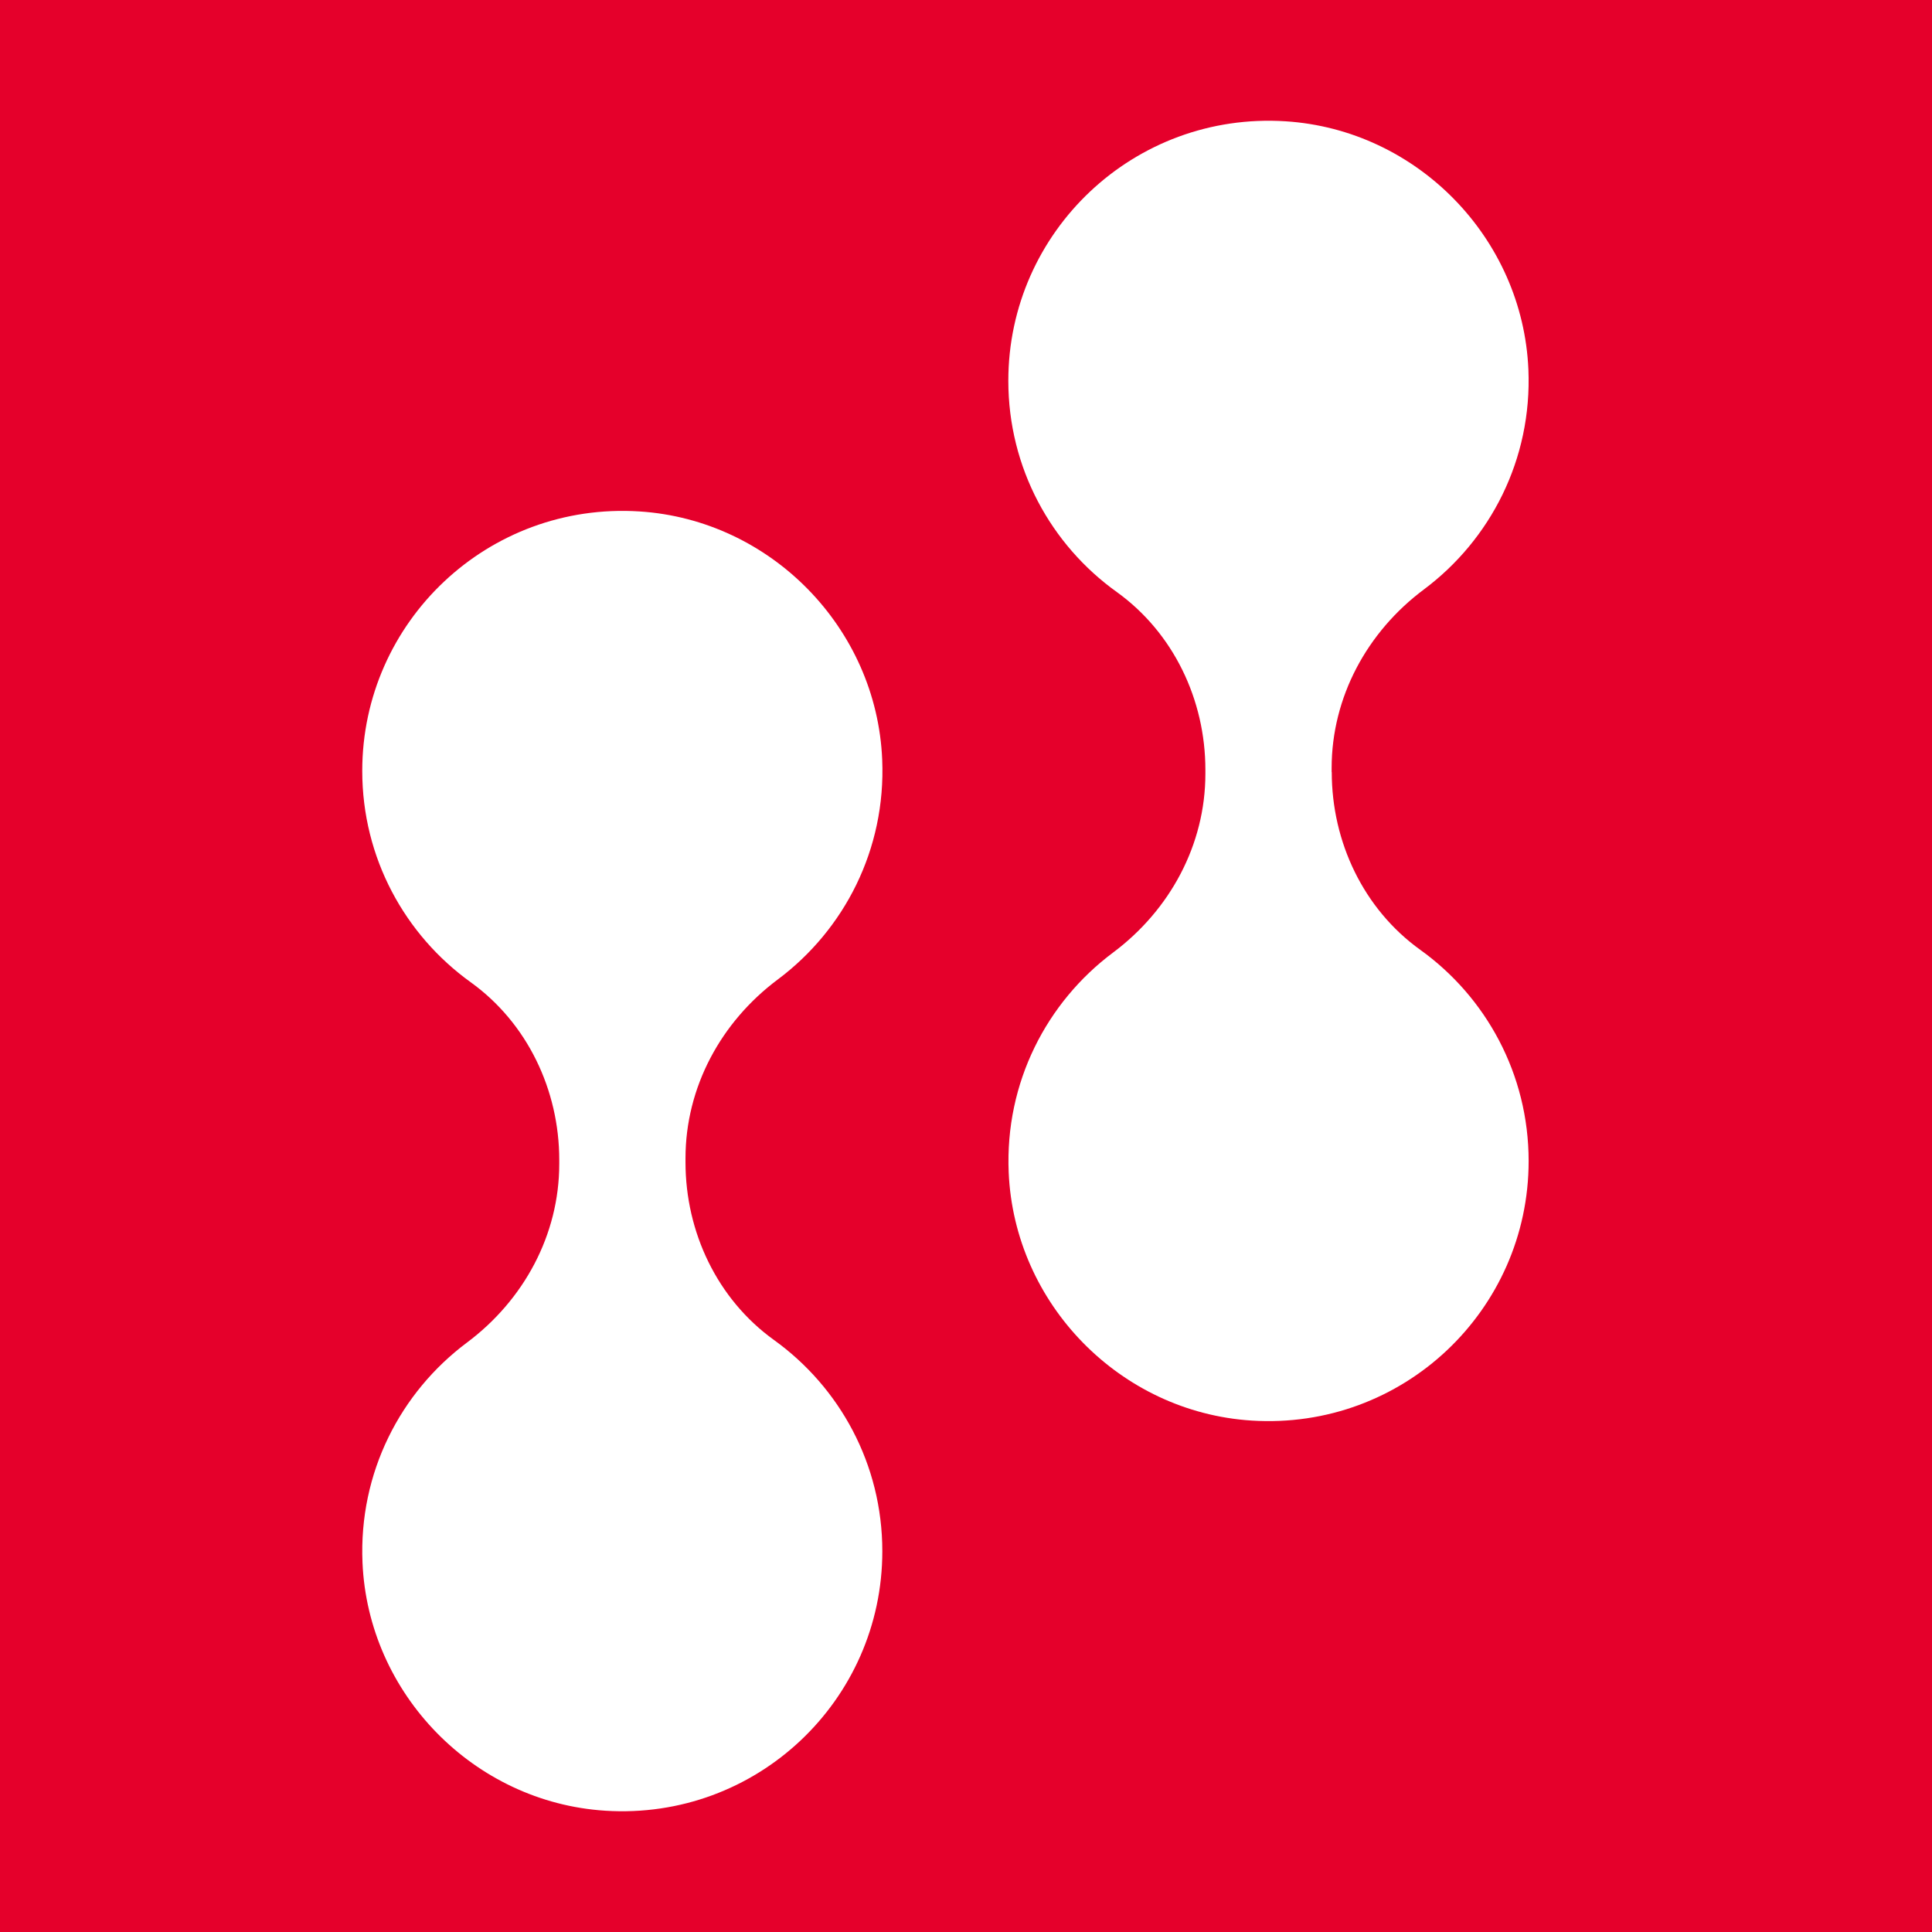 <?xml version="1.0" encoding="UTF-8"?> <svg xmlns="http://www.w3.org/2000/svg" width="32" height="32" viewBox="0 0 32 32" fill="none"><rect width="32" height="32" fill="#E5002B"></rect><path d="M11.354 19.25V19.185C11.354 18.008 11.941 16.926 12.884 16.222C13.981 15.402 14.675 14.072 14.612 12.582C14.521 10.403 12.767 8.61 10.592 8.471C8.084 8.311 6 10.297 6 12.769C6 14.211 6.708 15.486 7.795 16.268C8.734 16.943 9.263 18.054 9.263 19.212V19.277C9.263 20.454 8.675 21.535 7.732 22.239C6.634 23.06 5.941 24.39 6.004 25.88C6.097 28.058 7.849 29.852 10.024 29.991C12.531 30.151 14.614 28.165 14.614 25.693C14.614 24.25 13.906 22.976 12.819 22.194C11.88 21.518 11.354 20.408 11.354 19.25Z" fill="white"></path><path d="M22.056 12.788V12.723C22.056 11.546 22.644 10.464 23.587 9.761C24.684 8.94 25.378 7.61 25.315 6.12C25.222 3.942 23.47 2.148 21.293 2.009C18.787 1.849 16.701 3.835 16.701 6.307C16.701 7.75 17.409 9.026 18.498 9.806C19.437 10.482 19.965 11.592 19.965 12.75V12.815C19.965 13.992 19.378 15.074 18.435 15.778C17.338 16.598 16.644 17.928 16.707 19.418C16.8 21.597 18.552 23.39 20.729 23.529C23.236 23.689 25.319 21.703 25.319 19.231C25.319 17.789 24.611 16.512 23.524 15.732C22.585 15.057 22.058 13.946 22.058 12.788" fill="white"></path></svg> 
